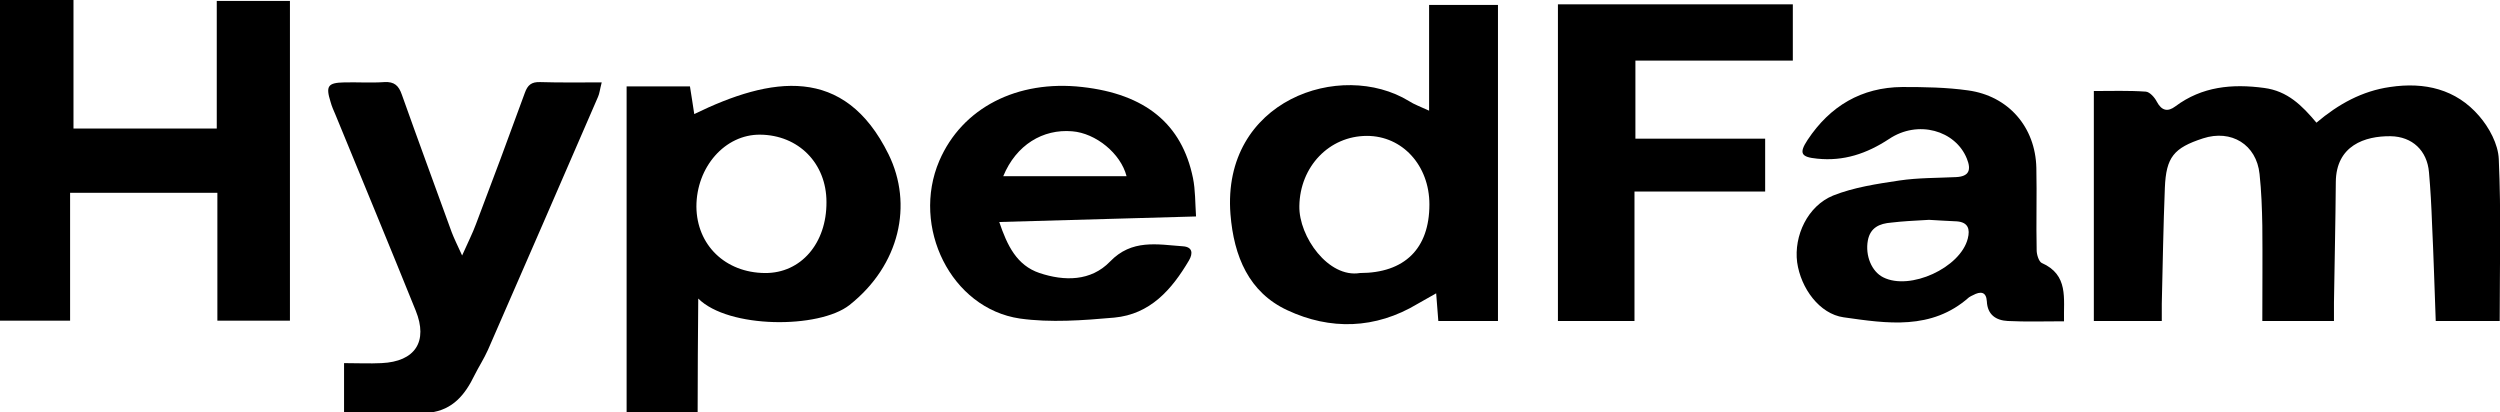 <?xml version="1.0" encoding="utf-8"?>
<!-- Generator: Adobe Illustrator 26.0.2, SVG Export Plug-In . SVG Version: 6.00 Build 0)  -->
<svg version="1.1" id="Laag_1" xmlns:v="https://vecta.io/nano"
	 xmlns="http://www.w3.org/2000/svg" xmlns:xlink="http://www.w3.org/1999/xlink" x="0px" y="0px" viewBox="0 0 813.1 134"
	 style="enable-background:new 0 0 813.1 134;" xml:space="preserve">
<g id="APlvO6.tif">
	<g>
		<path d="M0,0c7.9,0,15.9,0,23.9,0c0,7.3,0,14,0,20.8c0,6.8,0,13.5,0,21c15.1,0,30.5,0,46.6,0c0-13.4,0-27.3,0-41.5
			c8.3,0,15.9,0,23.8,0c0,34.6,0,69.1,0,104c-7.6,0-15.3,0-23.6,0c0-13.8,0-27.6,0-41.6c-16.2,0-31.7,0-47.9,0c0,13.9,0,27.7,0,41.6
			c-8,0-15.4,0-22.8,0C0,69.5,0,34.7,0,0z"/>
		<path d="M203.8,134c0-35.2,0-70.4,0-105.9c7.1,0,13.9,0,20.6,0c0.5,3,0.9,5.8,1.4,9c25-12.2,48.8-16.1,63.2,13.1
			c8,16.3,3.7,36-12.7,49c-9.9,7.8-39.4,7.7-49.2-2.1c-0.1,12.3-0.2,24.6-0.2,37C219.1,134,211.4,134,203.8,134z M268.8,65.7
			c0-12.6-9.1-21.8-21.6-21.9c-11.4-0.1-20.7,10.5-20.7,23.4c0.1,12.5,9.4,21.5,22.3,21.6C260.5,88.9,268.9,79.1,268.8,65.7z"/>
		<path d="M111.9,134c0-5.1,0-10.2,0-15.9c4.3,0,8.3,0.2,12.2,0c10.9-0.5,15.2-7,11.1-17.1c-8.6-21.3-17.4-42.5-26.1-63.7
			c-0.6-1.4-1.2-2.7-1.6-4.2c-1.6-5.1-0.9-6.2,4.5-6.3c4.3-0.1,8.7,0.2,13-0.1c3.3-0.2,4.7,1.2,5.7,4.1
			c5.3,14.9,10.8,29.8,16.2,44.7c0.8,2.1,1.8,4.1,3.4,7.6c1.9-4.3,3.4-7.2,4.5-10.2c5.4-14.2,10.7-28.4,15.9-42.7
			c0.9-2.5,2.1-3.6,5-3.5c6.4,0.2,12.8,0.1,20,0.1c-0.6,2.3-0.7,3.6-1.2,4.7c-11.9,27.4-23.8,54.9-35.8,82.3c-1.3,2.9-3,5.5-4.4,8.3
			c-3,6.2-7,11.2-14.5,12.1C130.5,134,121.2,134,111.9,134z"/>
		<path d="M753.4,39.9c7.2-6.1,14.9-10.3,23.9-11.6c11.3-1.7,21.5,0.7,29,9.4c3.3,3.8,6.2,9.2,6.4,14c0.8,17.5,0.3,35,0.3,52.7
			c-6.3,0-13.3,0-20.8,0c-0.4-10.9-0.7-21.2-1.2-31.6c-0.2-5.6-0.5-11.2-1-16.8c-0.6-7-5.4-11.6-12.5-11.7
			c-8.3-0.1-17.7,3-17.8,14.9c-0.1,13.1-0.4,26.1-0.6,39.2c0,1.9,0,3.9,0,6c-8,0-15.4,0-23.3,0c0-10.5,0.1-20.7,0-31
			c-0.1-5.6-0.3-11.2-0.9-16.8c-1-9.6-9.2-14.6-18.4-11.6c-9.5,3.1-12,6.1-12.4,16.1c-0.5,12.6-0.7,25.1-1,37.7c0,1.8,0,3.6,0,5.6
			c-7.6,0-14.7,0-22.1,0c0-25,0-49.7,0-74.8c5.7,0,11.3-0.2,16.9,0.2c1.3,0.1,2.9,1.9,3.6,3.3c1.6,3,3.6,3.3,6,1.5
			c8.7-6.5,18.5-7.4,28.9-6C744,29.6,748.7,34.3,753.4,39.9z"/>
		<path d="M464.8,36c0-11.9,0-23,0-34.4c7.8,0,14.9,0,22.4,0c0,34.2,0,68.4,0,102.8c-6.5,0-12.9,0-19.4,0c-0.2-2.9-0.4-5.4-0.7-9
			c-2.5,1.4-4.3,2.4-6,3.4c-13.8,8.3-28.5,8.6-42.4,2.1c-12.5-5.8-17.4-17.5-18.5-31.2c-2.9-37.1,35.9-50.4,58.1-36.8
			C460,34,461.8,34.6,464.8,36z M442.3,88.8c14.5,0,22.6-7.9,22.6-22.3c0-12.7-8.8-22.3-20.3-22.3c-12.3,0-21.8,10-22,22.8
			C422.4,77,432.1,90.5,442.3,88.8z"/>
		<path d="M506.7,1.4c25.5,0,50.8,0,76.4,0c0,6,0,11.8,0,18.3c-16.8,0-33.9,0-51.2,0c0,8.6,0,16.6,0,25.4c14,0,28,0,42.2,0
			c0,6,0,11.3,0,17.2c-14,0-28.1,0-42.5,0c0,14.4,0,28,0,42.1c-8.5,0-16.5,0-24.9,0C506.7,70.2,506.7,36.1,506.7,1.4z"/>
		<path d="M671.3,104.5c-6.4,0-12.4,0.2-18.3-0.1c-3.8-0.2-6.6-2-6.8-6.4c-0.2-3.2-2.1-3.3-4.5-2c-0.4,0.2-0.9,0.4-1.3,0.7
			c-12.2,10.8-26.7,8.5-40.8,6.5c-7.8-1.1-13.9-9.4-15.1-17.9c-1.1-8.6,3.4-18.3,11.7-21.7c6.8-2.7,14.3-3.8,21.6-4.9
			c6.1-0.9,12.3-0.8,18.4-1.1c4.2-0.2,5-2.3,3.5-6c-3.7-9.2-15.9-12.7-25.3-6.4c-7.3,4.8-14.8,7.3-23.4,6.4c-5.2-0.5-6-1.7-3.1-6.1
			c7.3-11,17.5-17.1,30.8-17.2c7.1,0,14.3,0.1,21.4,1.1c13.1,1.8,21.9,11.9,22.2,25.2c0.2,8.9-0.1,17.9,0.1,26.8
			c0,1.4,0.7,3.6,1.6,4.1C672.9,89.4,671.1,97.1,671.3,104.5z M627.4,71.5c-2.9,0.2-4.8,0.3-6.8,0.4c-1.8,0.1-3.6,0.3-5.5,0.5
			c-3.8,0.3-6.8,1.6-7.6,5.8c-0.9,4.9,1.2,10.1,5,12c8.7,4.4,25.1-3.1,27.5-12.6c0.8-3.1,0.1-5.3-3.5-5.6
			C633.2,71.8,629.9,71.7,627.4,71.5z"/>
		<path d="M389,70.4c-21.6,0.6-42.4,1.2-64,1.8c2.6,7.7,5.7,14.1,13.1,16.6c8.1,2.7,16.7,2.7,22.9-3.7c7.1-7.4,15.4-5.6,23.7-5
			c3.1,0.2,3.4,2.2,2,4.6c-5.6,9.5-12.6,17.5-24.3,18.6c-10.2,0.9-20.7,1.7-30.7,0.3c-22.4-3.3-35.4-29.8-26.2-51.3
			c7.4-17.2,25.3-26.4,46.5-24c20.5,2.3,32.4,12,36,29.6C388.8,61.8,388.7,65.9,389,70.4z M326.3,57.3c13.8,0,26.9,0,40.1,0
			c-1.9-7.4-10-14-17.7-14.6C339.2,41.9,330.5,47.1,326.3,57.3z"/>
	</g>
</g>
</svg>
